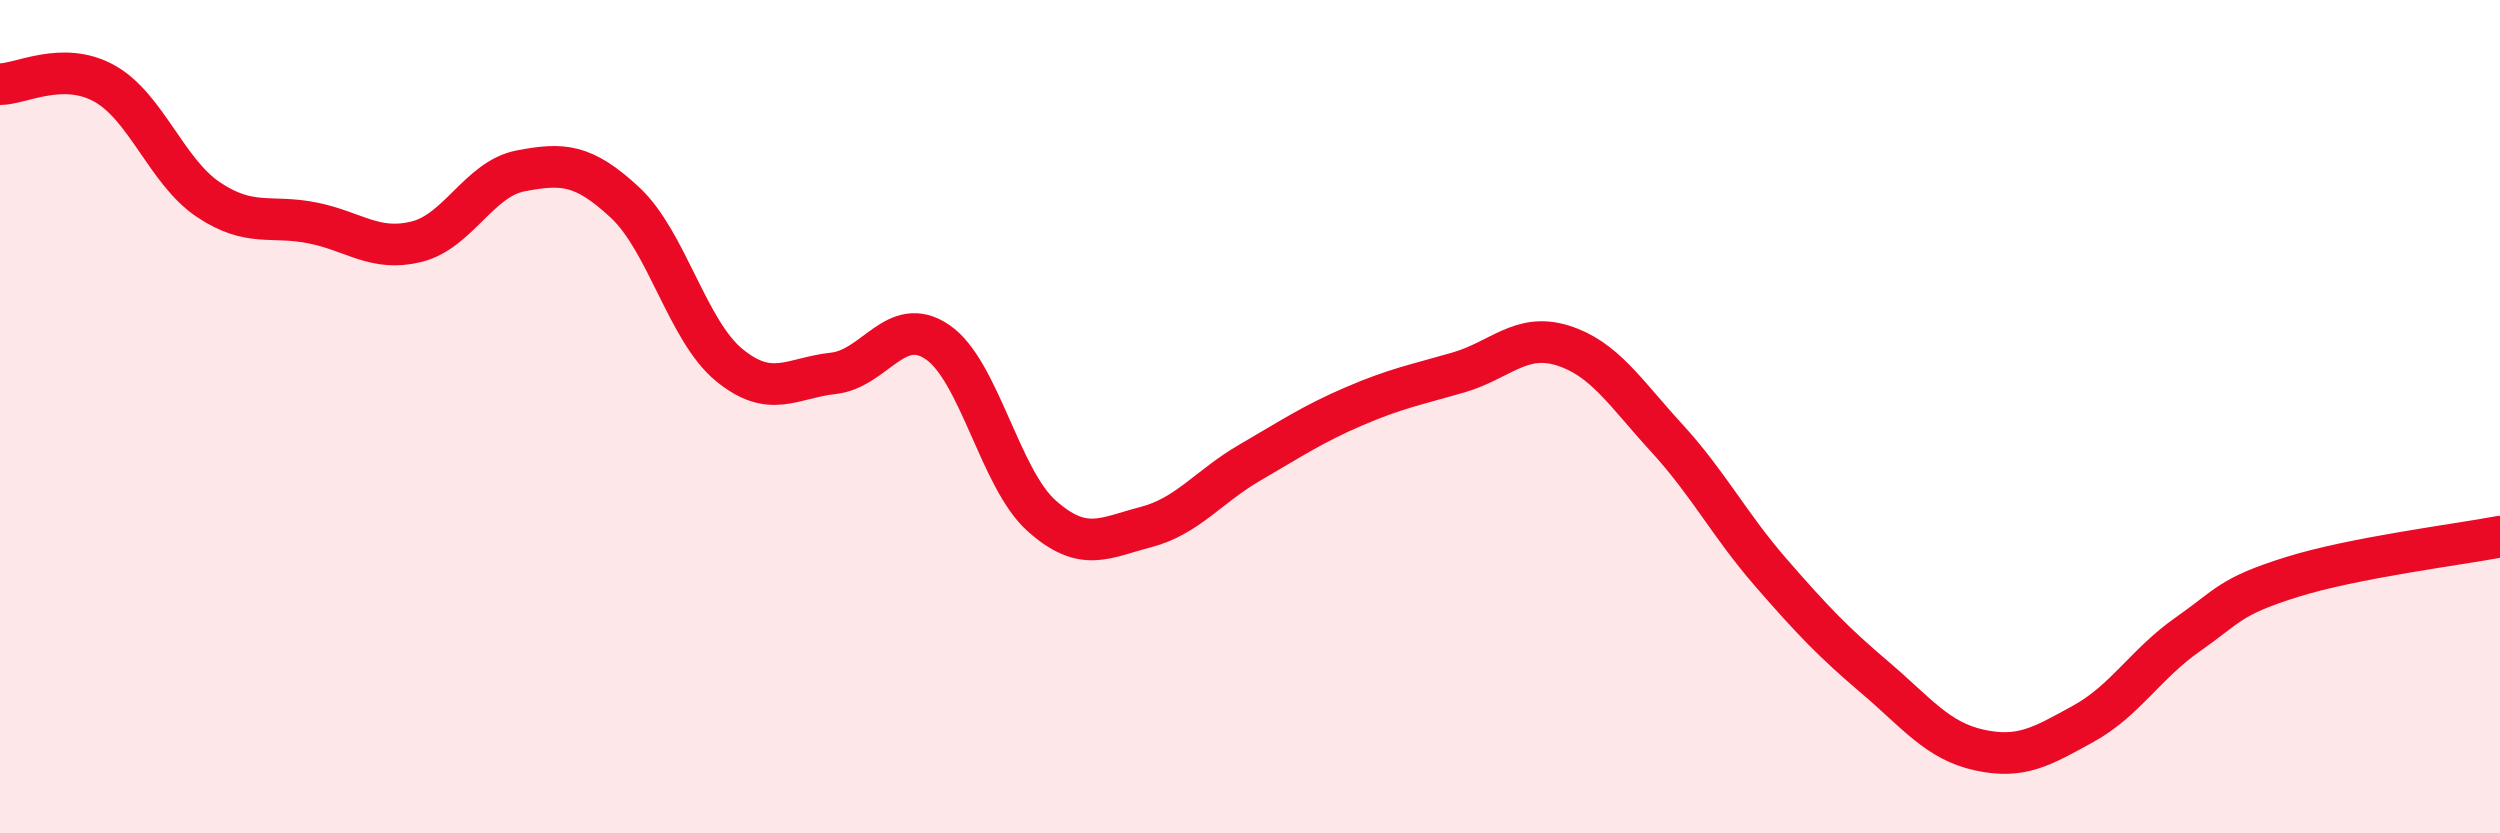 
    <svg width="60" height="20" viewBox="0 0 60 20" xmlns="http://www.w3.org/2000/svg">
      <path
        d="M 0,2.02 C 0.5,2.02 1.5,1.45 2.5,2 C 3.5,2.55 4,4.12 5,4.79 C 6,5.46 6.5,5.15 7.5,5.35 C 8.5,5.55 9,6.05 10,5.8 C 11,5.55 11.5,4.29 12.5,4.1 C 13.5,3.91 14,3.93 15,4.86 C 16,5.79 16.5,7.94 17.5,8.76 C 18.5,9.58 19,9.07 20,8.96 C 21,8.85 21.5,7.53 22.5,8.21 C 23.5,8.89 24,11.49 25,12.38 C 26,13.27 26.5,12.91 27.5,12.65 C 28.5,12.39 29,11.68 30,11.1 C 31,10.52 31.5,10.18 32.5,9.75 C 33.5,9.32 34,9.23 35,8.94 C 36,8.65 36.5,7.98 37.5,8.29 C 38.5,8.6 39,9.42 40,10.51 C 41,11.6 41.5,12.59 42.5,13.74 C 43.5,14.89 44,15.41 45,16.26 C 46,17.11 46.5,17.78 47.5,18 C 48.5,18.22 49,17.92 50,17.37 C 51,16.82 51.5,15.93 52.5,15.23 C 53.5,14.53 53.5,14.32 55,13.85 C 56.5,13.38 59,13.07 60,12.88L60 20L0 20Z"
        fill="#EB0A25"
        opacity="0.1"
        stroke-linecap="round"
        stroke-linejoin="round"
      />
      <path
        d="M 0,2.02 C 0.5,2.02 1.5,1.45 2.5,2 C 3.5,2.55 4,4.12 5,4.79 C 6,5.46 6.5,5.15 7.5,5.35 C 8.5,5.55 9,6.05 10,5.8 C 11,5.55 11.5,4.29 12.5,4.1 C 13.5,3.91 14,3.93 15,4.86 C 16,5.79 16.5,7.94 17.5,8.76 C 18.5,9.58 19,9.07 20,8.96 C 21,8.85 21.5,7.53 22.5,8.21 C 23.5,8.89 24,11.49 25,12.38 C 26,13.27 26.5,12.91 27.5,12.65 C 28.5,12.39 29,11.68 30,11.1 C 31,10.52 31.5,10.18 32.5,9.75 C 33.5,9.32 34,9.23 35,8.94 C 36,8.65 36.5,7.98 37.5,8.29 C 38.5,8.6 39,9.42 40,10.51 C 41,11.6 41.5,12.59 42.5,13.74 C 43.5,14.89 44,15.41 45,16.26 C 46,17.11 46.5,17.78 47.5,18 C 48.5,18.22 49,17.92 50,17.37 C 51,16.82 51.5,15.93 52.5,15.23 C 53.5,14.53 53.5,14.32 55,13.85 C 56.5,13.38 59,13.07 60,12.88"
        stroke="#EB0A25"
        stroke-width="1"
        fill="none"
        stroke-linecap="round"
        stroke-linejoin="round"
      />
    </svg>
  